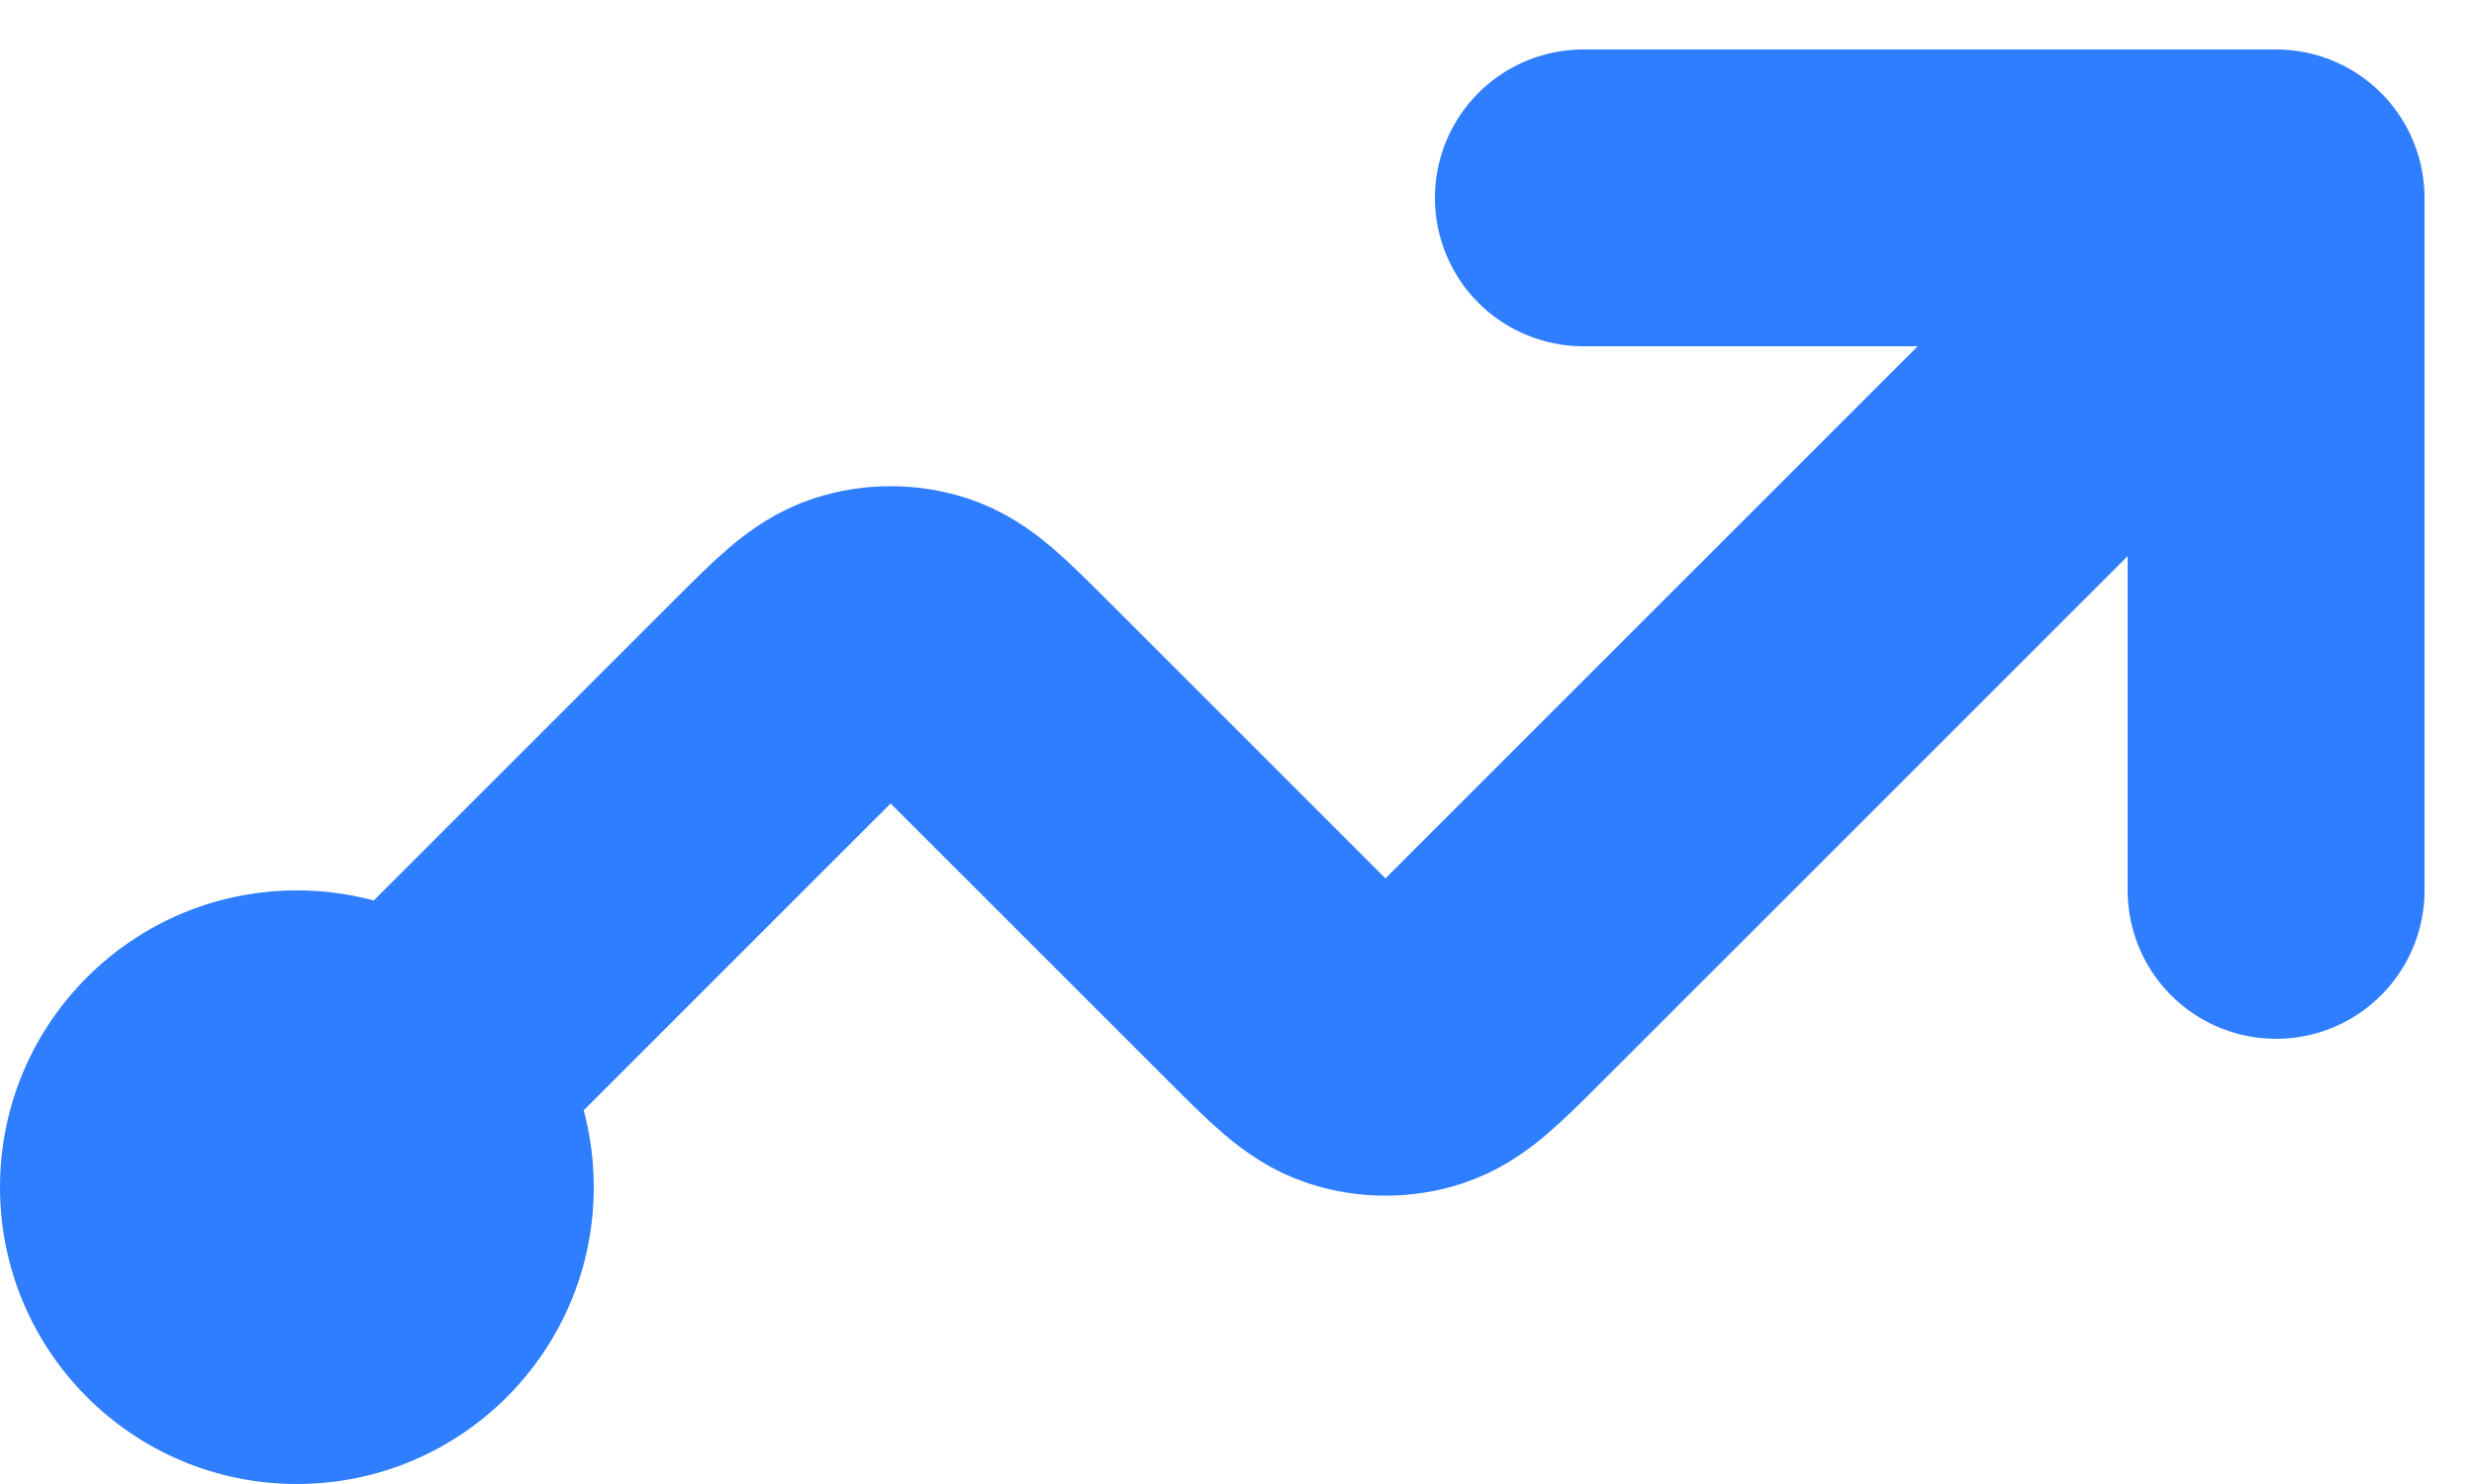 <?xml version="1.0" encoding="UTF-8"?> <svg xmlns="http://www.w3.org/2000/svg" width="25" height="15" viewBox="0 0 25 15" fill="none"><path d="M23 2L15.131 9.869C14.735 10.265 14.537 10.463 14.309 10.537C14.108 10.602 13.892 10.602 13.691 10.537C13.463 10.463 13.265 10.265 12.869 9.869L10.131 7.131C9.735 6.735 9.537 6.537 9.309 6.463C9.108 6.398 8.892 6.398 8.691 6.463C8.463 6.537 8.265 6.735 7.869 7.131L3 12M23 2H16M23 2V9" stroke="#2F7EFF" stroke-width="3" stroke-linecap="round" stroke-linejoin="round"></path><circle cx="3" cy="12" r="3" fill="#2F7EFF"></circle></svg> 